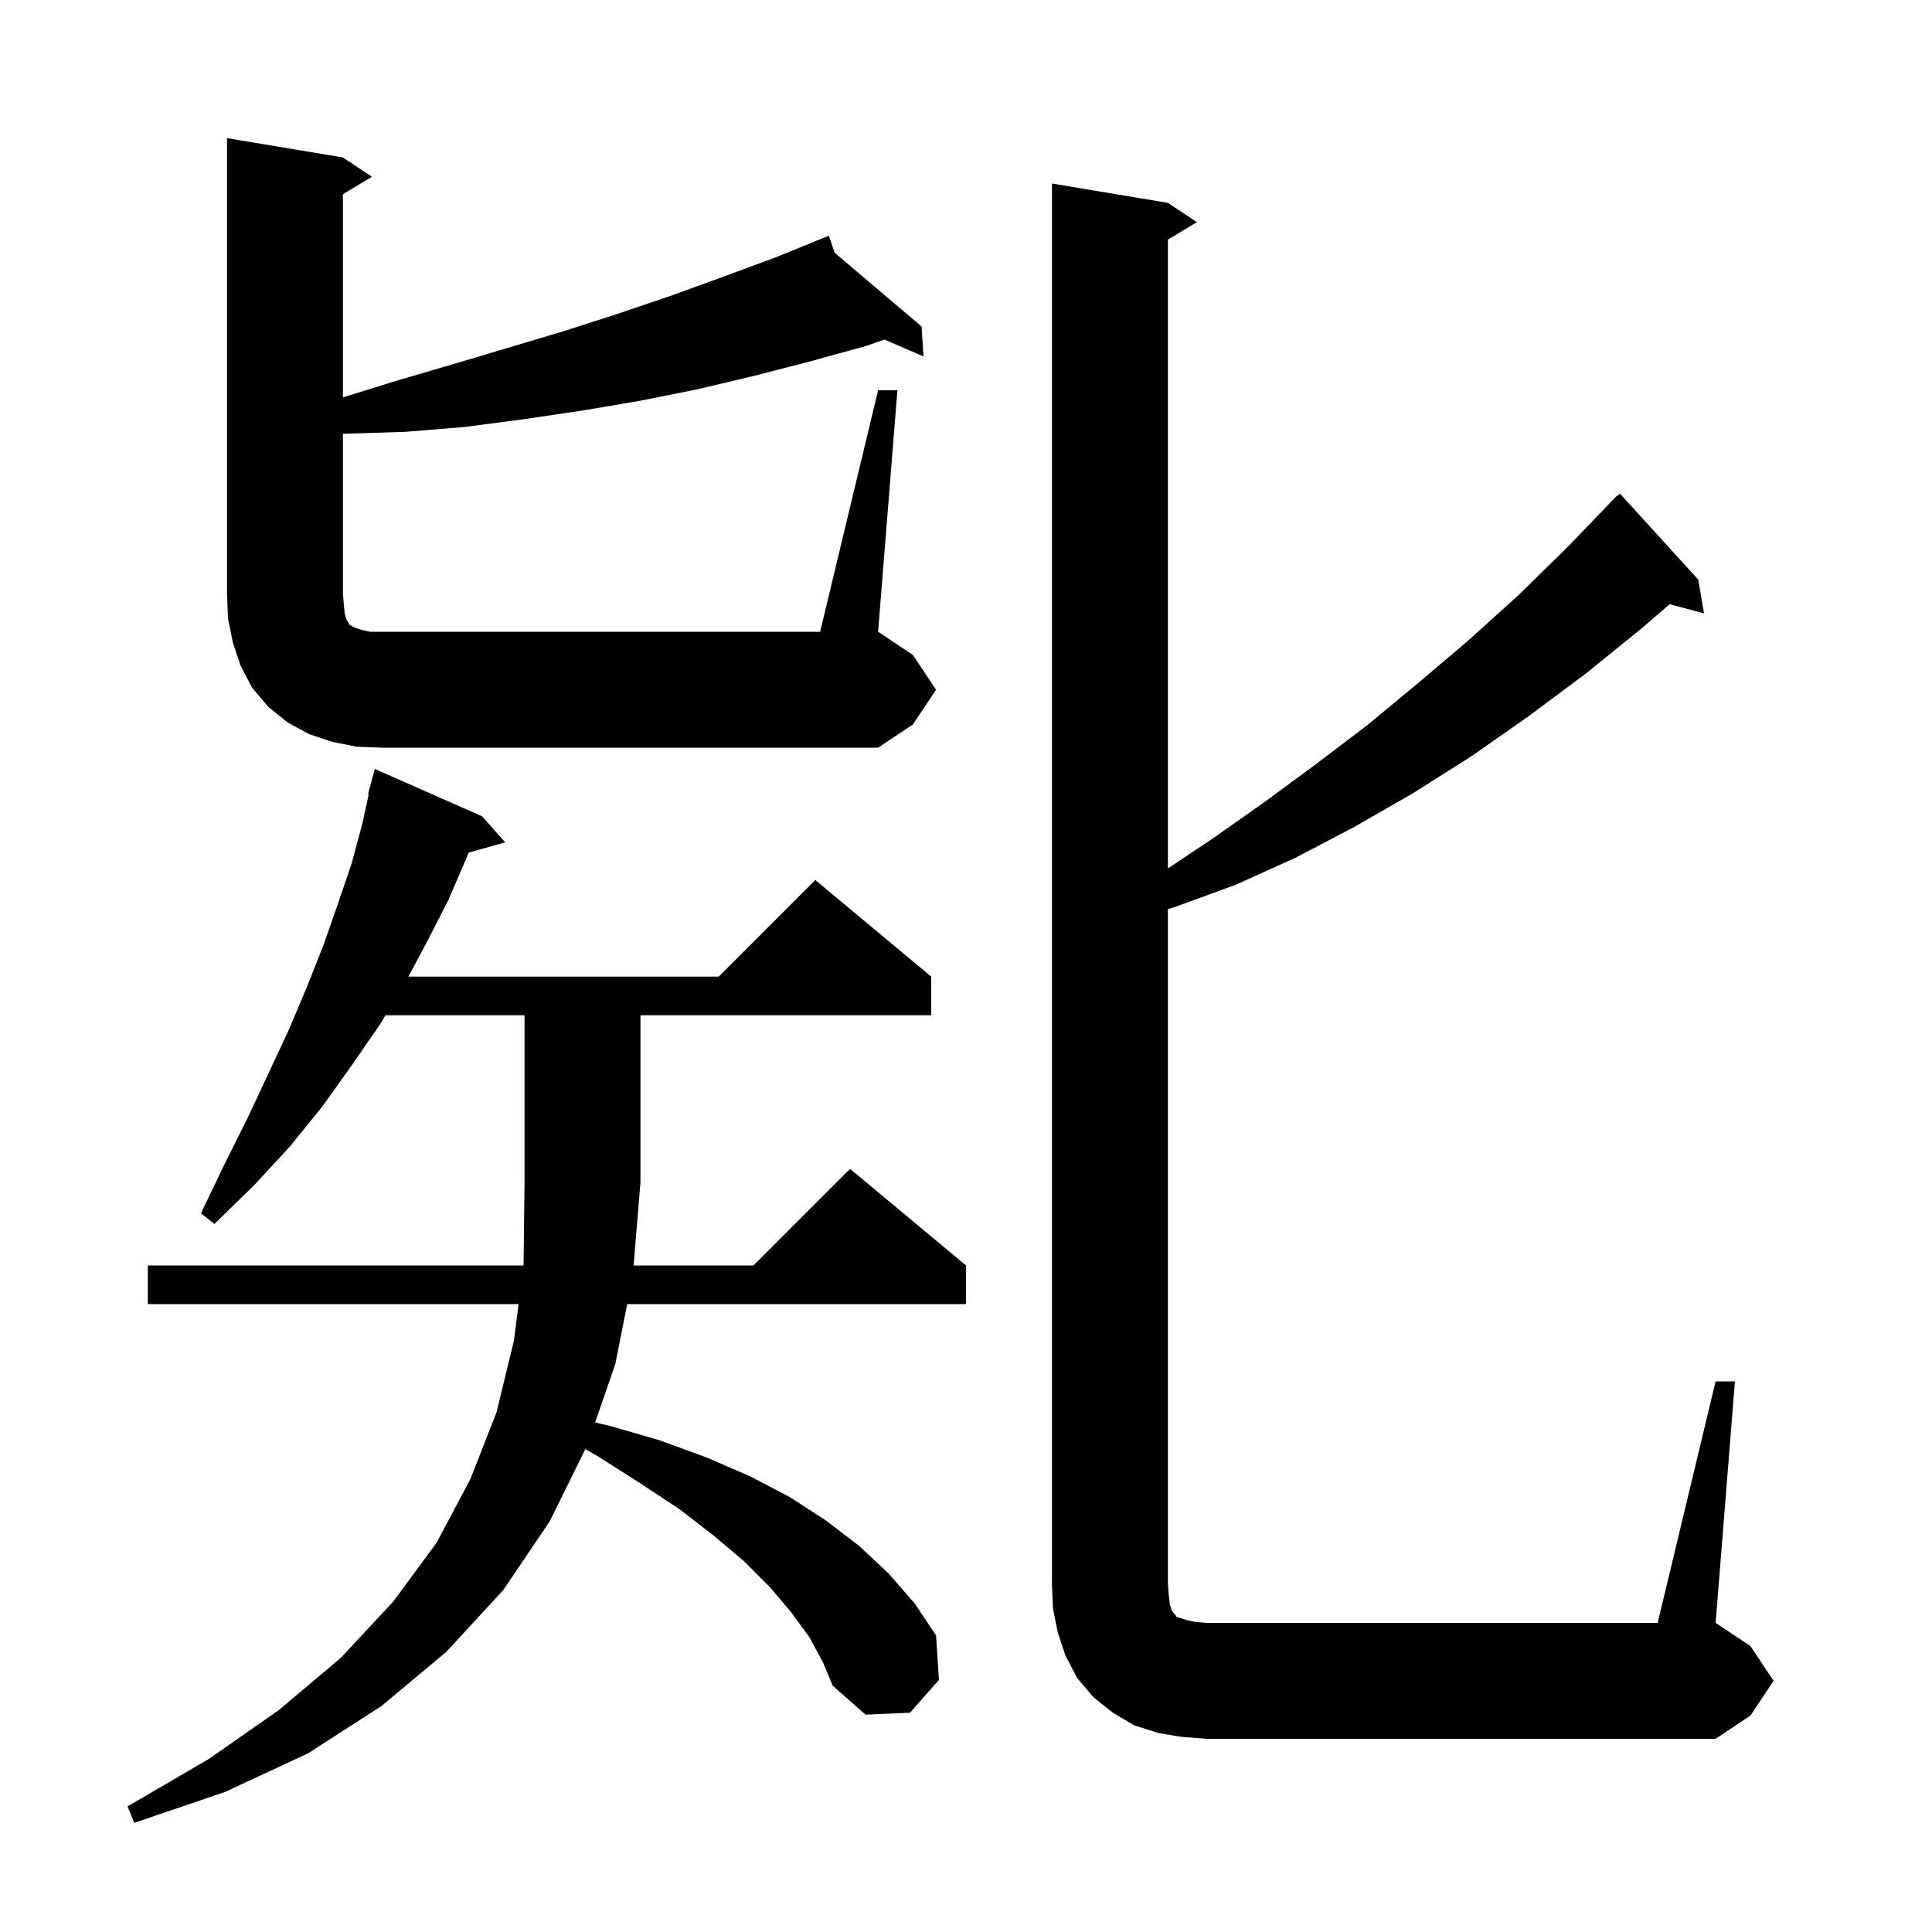<svg xmlns="http://www.w3.org/2000/svg" xmlns:xlink="http://www.w3.org/1999/xlink" version="1.1" baseProfile="full" viewBox="0 0 200 200" width="200" height="200">
<g fill="black">
<path d="M 83.8 169.5 L 81.9 166.9 L 79.7 164.3 L 77.0 161.6 L 73.8 158.9 L 70.3 156.2 L 66.2 153.5 L 61.8 150.7 L 60.596 150.012 L 56.9 157.5 L 52.1 164.6 L 46.2 171.0 L 39.5 176.6 L 31.9 181.5 L 23.3 185.5 L 13.9 188.7 L 13.2 187.0 L 21.6 182.1 L 28.9 177.0 L 35.3 171.6 L 40.7 165.8 L 45.2 159.7 L 48.7 153.1 L 51.4 146.2 L 53.2 138.8 L 53.681 135.0 L 15.3 135.0 L 15.3 131.0 L 54.187 131.0 L 54.2 130.9 L 54.3 122.4 L 54.3 105.1 L 39.905 105.1 L 39.3 106.1 L 36.4 110.3 L 33.4 114.5 L 30.0 118.7 L 26.3 122.7 L 22.2 126.7 L 20.8 125.6 L 23.2 120.6 L 25.6 115.8 L 27.8 111.1 L 29.9 106.6 L 31.8 102.1 L 33.5 97.8 L 35.0 93.5 L 36.4 89.4 L 37.5 85.3 L 38.177 82.215 L 38.1 82.2 L 38.8 79.6 L 49.9 84.5 L 52.3 87.2 L 48.498 88.267 L 48.3 88.8 L 46.4 93.2 L 44.2 97.5 L 42.274 101.1 L 74.4 101.1 L 84.4 91.1 L 96.4 101.1 L 96.4 105.1 L 66.3 105.1 L 66.3 122.4 L 65.591 131.0 L 78.0 131.0 L 88.0 121.0 L 100.0 131.0 L 100.0 135.0 L 64.926 135.0 L 63.7 141.2 L 61.61 147.254 L 63.1 147.6 L 68.3 149.1 L 73.2 150.9 L 77.6 152.8 L 81.8 155.0 L 85.5 157.4 L 88.9 160.0 L 92.0 162.9 L 94.7 166.0 L 96.9 169.3 L 97.2 173.9 L 94.2 177.3 L 89.6 177.5 L 86.2 174.5 L 85.2 172.1 Z M 177.6 143.0 L 179.6 143.0 L 177.6 168.0 L 181.2 170.4 L 183.6 174.0 L 181.2 177.6 L 177.6 180.0 L 124.9 180.0 L 122.3 179.8 L 119.9 179.4 L 117.4 178.6 L 115.2 177.3 L 113.2 175.7 L 111.5 173.7 L 110.3 171.4 L 109.5 169.0 L 109.0 166.5 L 108.9 164.0 L 108.9 19.0 L 120.9 21.0 L 123.9 23.0 L 120.9 24.8 L 120.9 89.9 L 125.4 86.9 L 130.8 83.1 L 136.1 79.2 L 141.5 75.1 L 146.7 70.8 L 152.0 66.3 L 157.2 61.6 L 162.3 56.6 L 166.714 52.013 L 166.7 52.0 L 166.897 51.823 L 167.4 51.3 L 167.436 51.337 L 167.7 51.1 L 175.8 60.0 L 176.4 63.5 L 172.845 62.548 L 170.0 65.0 L 164.2 69.7 L 158.3 74.1 L 152.3 78.3 L 146.3 82.1 L 140.2 85.6 L 134.1 88.8 L 127.9 91.6 L 121.6 93.9 L 120.9 94.111 L 120.9 164.0 L 121.0 165.2 L 121.1 166.1 L 121.3 166.7 L 121.5 167.0 L 121.7 167.2 L 121.8 167.4 L 122.2 167.5 L 122.8 167.7 L 123.7 167.9 L 124.9 168.0 L 171.6 168.0 Z M 90.9 40.4 L 92.9 40.4 L 90.9 65.4 L 94.5 67.8 L 96.9 71.4 L 94.5 75.0 L 90.9 77.4 L 39.5 77.4 L 36.9 77.3 L 34.4 76.8 L 32.0 76.0 L 29.8 74.8 L 27.8 73.2 L 26.1 71.2 L 24.9 68.9 L 24.1 66.5 L 23.6 64.0 L 23.5 61.4 L 23.5 14.3 L 35.5 16.3 L 38.5 18.3 L 35.5 20.1 L 35.5 41.138 L 41.1 39.4 L 46.9 37.7 L 58.3 34.3 L 63.9 32.5 L 69.5 30.6 L 75.0 28.6 L 80.4 26.6 L 84.803 24.806 L 84.8 24.8 L 84.806 24.805 L 85.8 24.4 L 86.402 26.16 L 95.4 33.8 L 95.6 36.9 L 91.555 35.149 L 89.7 35.8 L 83.9 37.4 L 78.1 38.9 L 72.2 40.3 L 66.2 41.5 L 60.3 42.5 L 54.2 43.4 L 48.1 44.2 L 42.0 44.7 L 35.8 44.9 L 35.5 44.895 L 35.5 61.4 L 35.6 62.7 L 35.7 63.6 L 35.9 64.2 L 36.1 64.5 L 36.2 64.7 L 36.8 65.0 L 37.4 65.2 L 38.3 65.4 L 84.9 65.4 Z " />
</g>
</svg>
